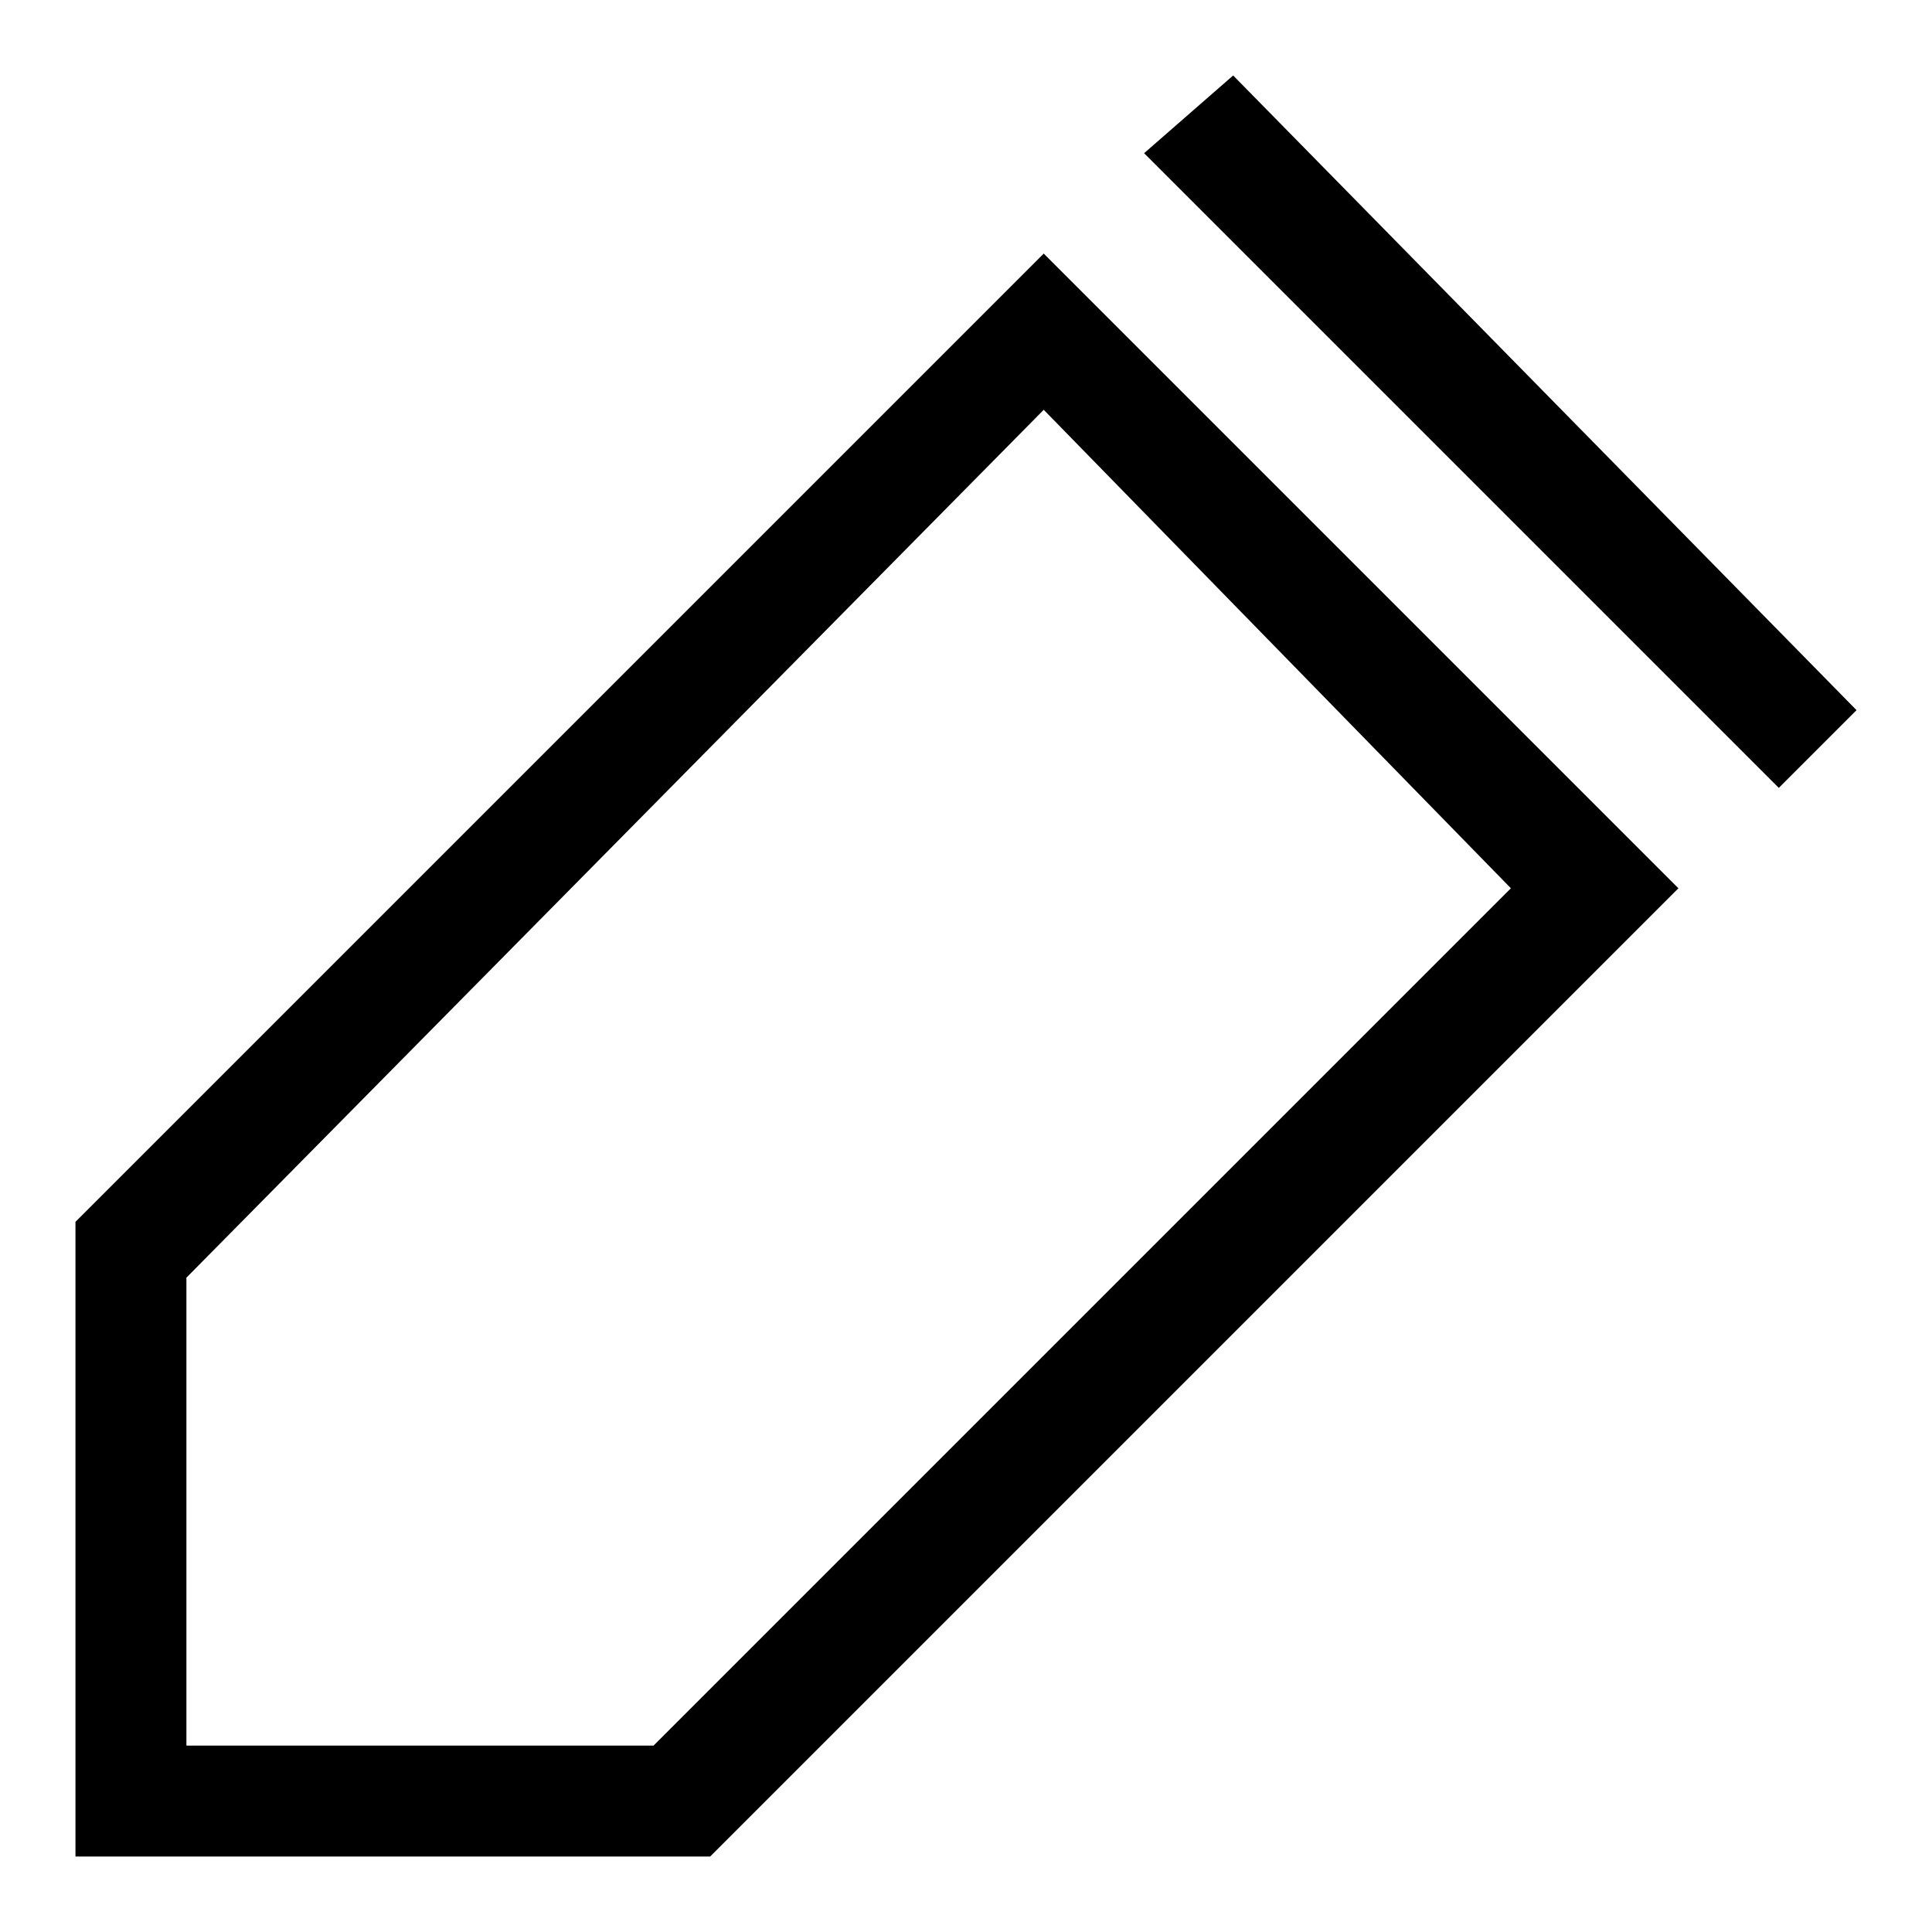<?xml version="1.0" encoding="utf-8"?>
<!-- Svg Vector Icons : http://www.onlinewebfonts.com/icon -->
<!DOCTYPE svg PUBLIC "-//W3C//DTD SVG 1.1//EN" "http://www.w3.org/Graphics/SVG/1.1/DTD/svg11.dtd">
<svg version="1.1" xmlns="http://www.w3.org/2000/svg" xmlns:xlink="http://www.w3.org/1999/xlink" x="0px" y="0px" viewBox="0 0 256 256" enable-background="new 0 0 256 256" xml:space="preserve">
<g> <path fill="#000000" d="M138.3,33.6l84.1,84.1L94.1,246H10v-84.1L138.3,33.6L138.3,33.6z M138.3,54.3l-113.6,115v62h61.9 l113.6-113.6L138.3,54.3z M163.4,10L246,94.1l-10.3,10.3l-84.1-84.1L163.4,10L163.4,10z"/></g>
</svg>